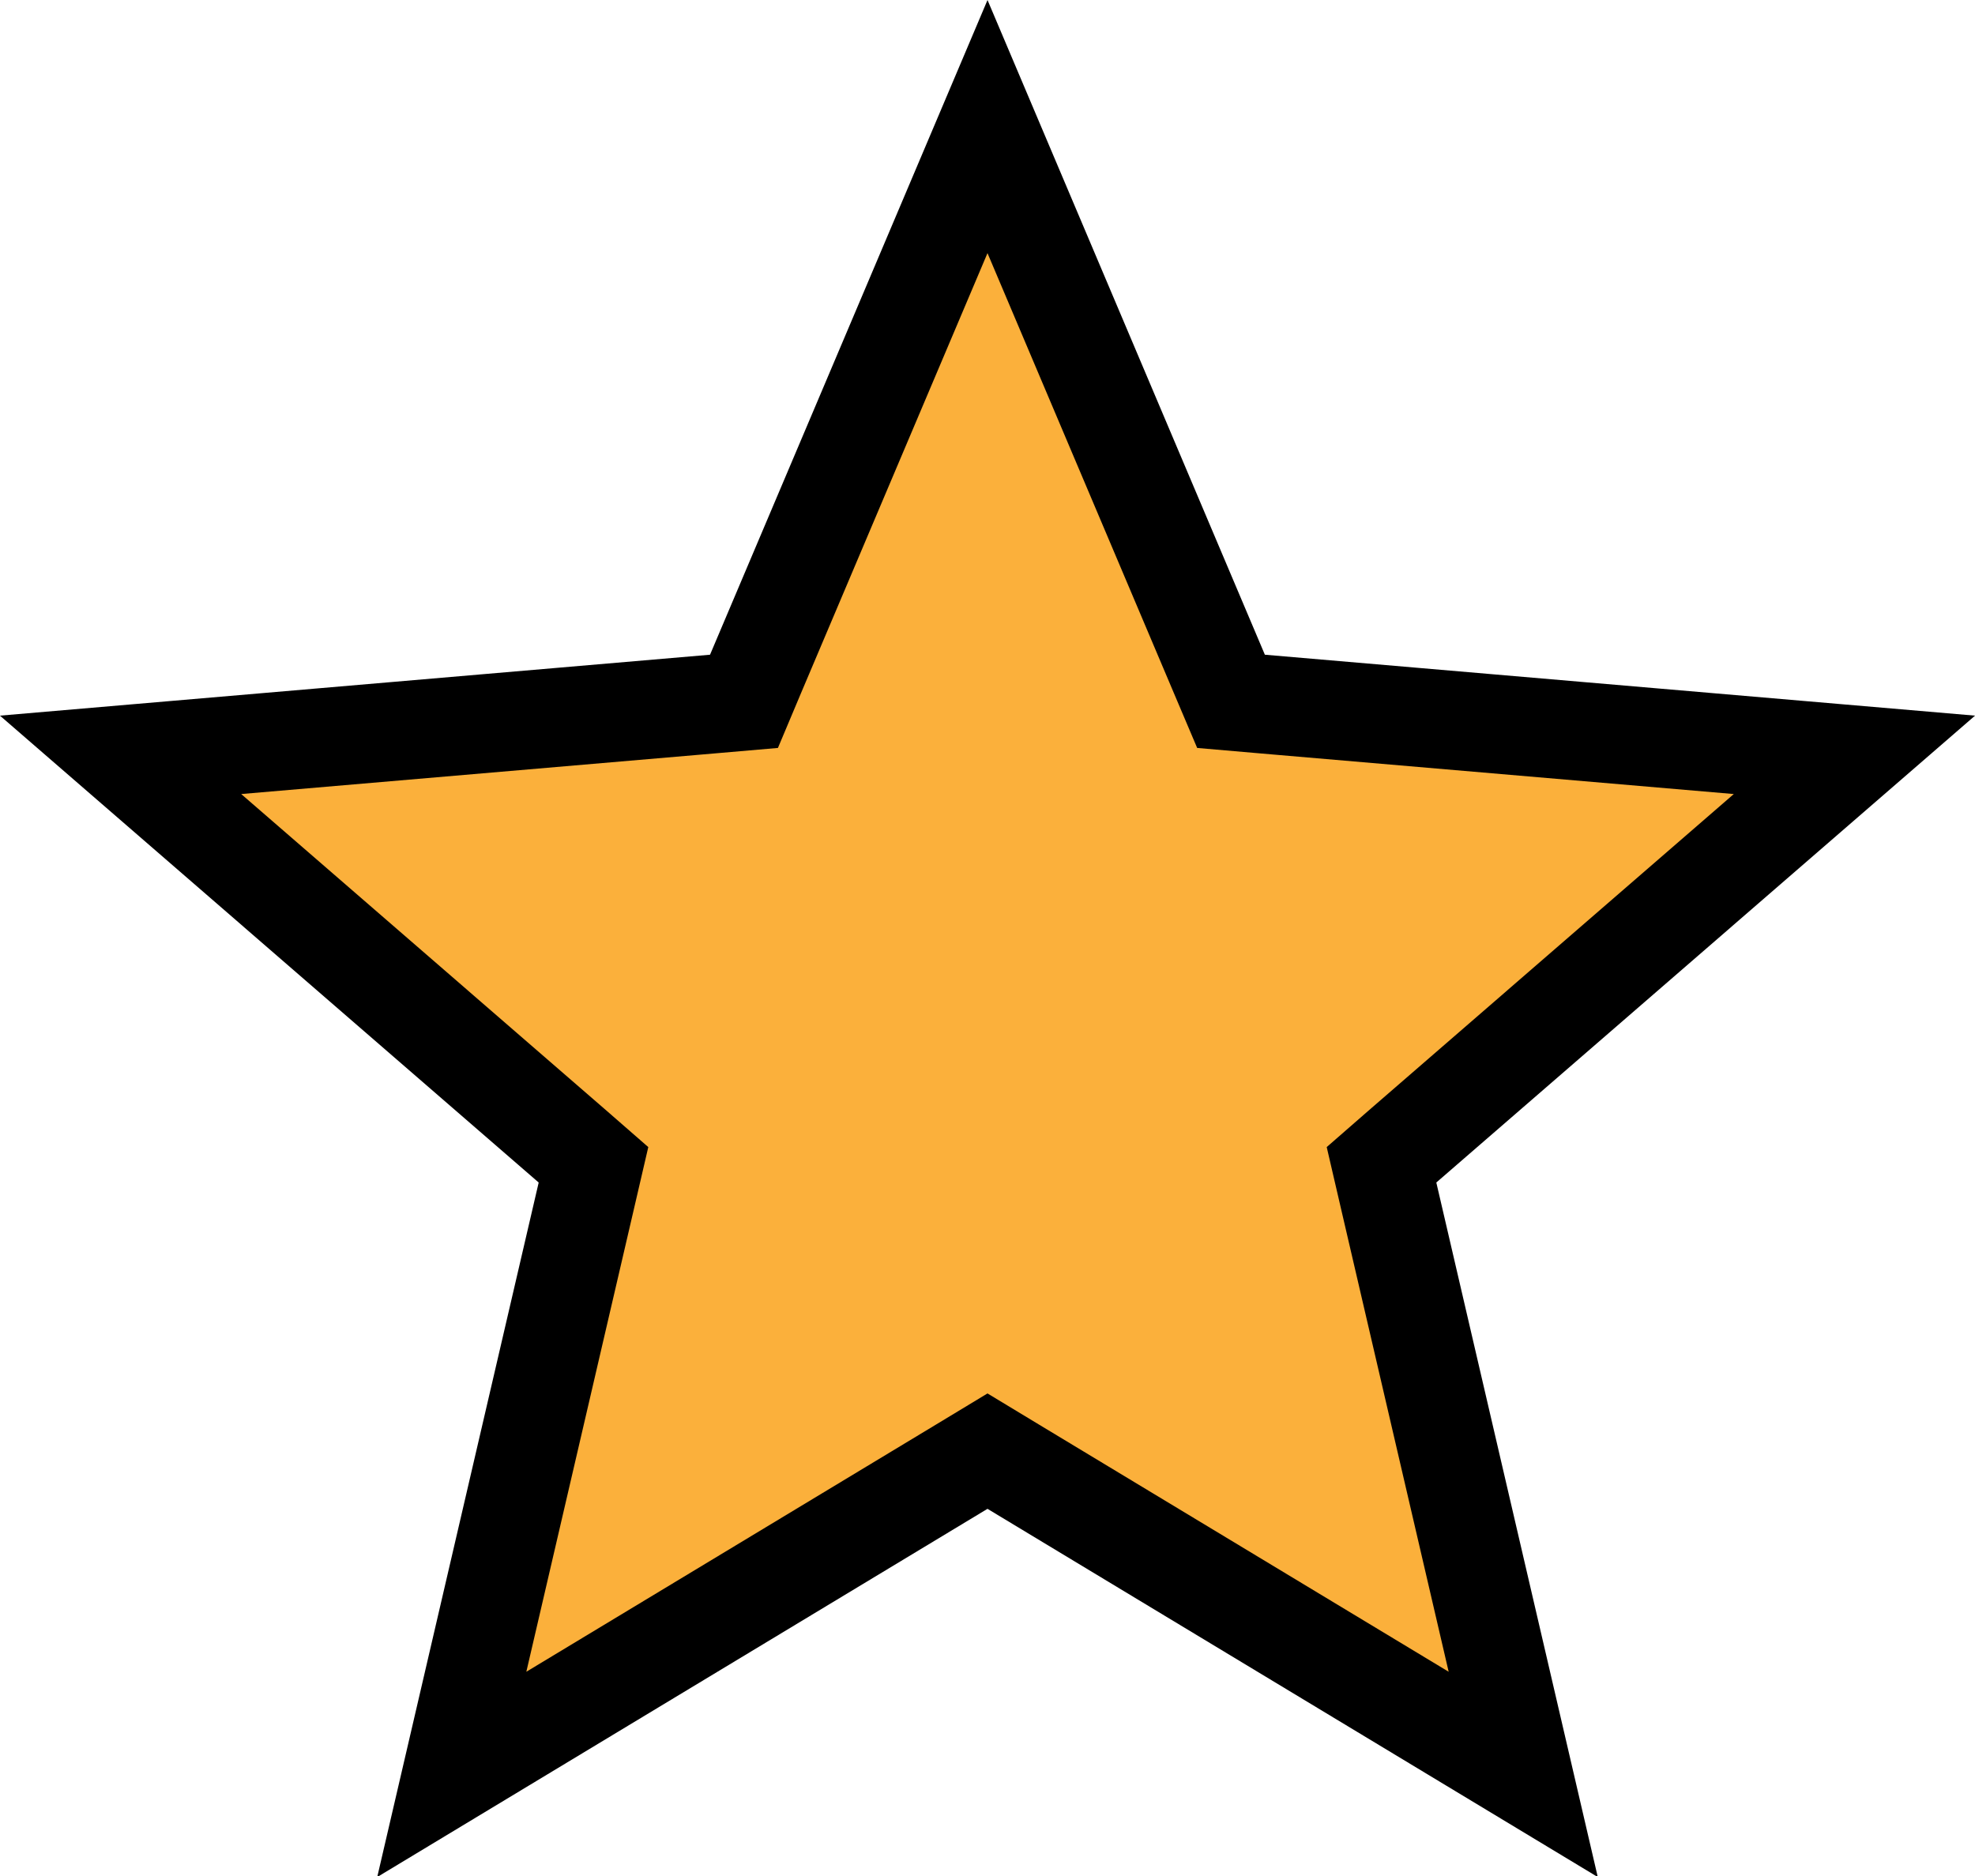 <svg width="20" height="19" viewBox="0 0 20 19" fill="none" xmlns="http://www.w3.org/2000/svg">
<path d="M10.258 14.853L10 14.697L9.742 14.853L4.575 17.971L5.942 12.09L6.01 11.797L5.783 11.599L1.221 7.645L7.234 7.129L7.534 7.103L7.651 6.825L10 1.282L12.348 6.825L12.466 7.103L12.766 7.129L18.779 7.645L14.217 11.599L13.99 11.797L14.058 12.09L15.425 17.971L10.258 14.853Z" fill="#FBB03B" stroke="black"/>
</svg>
